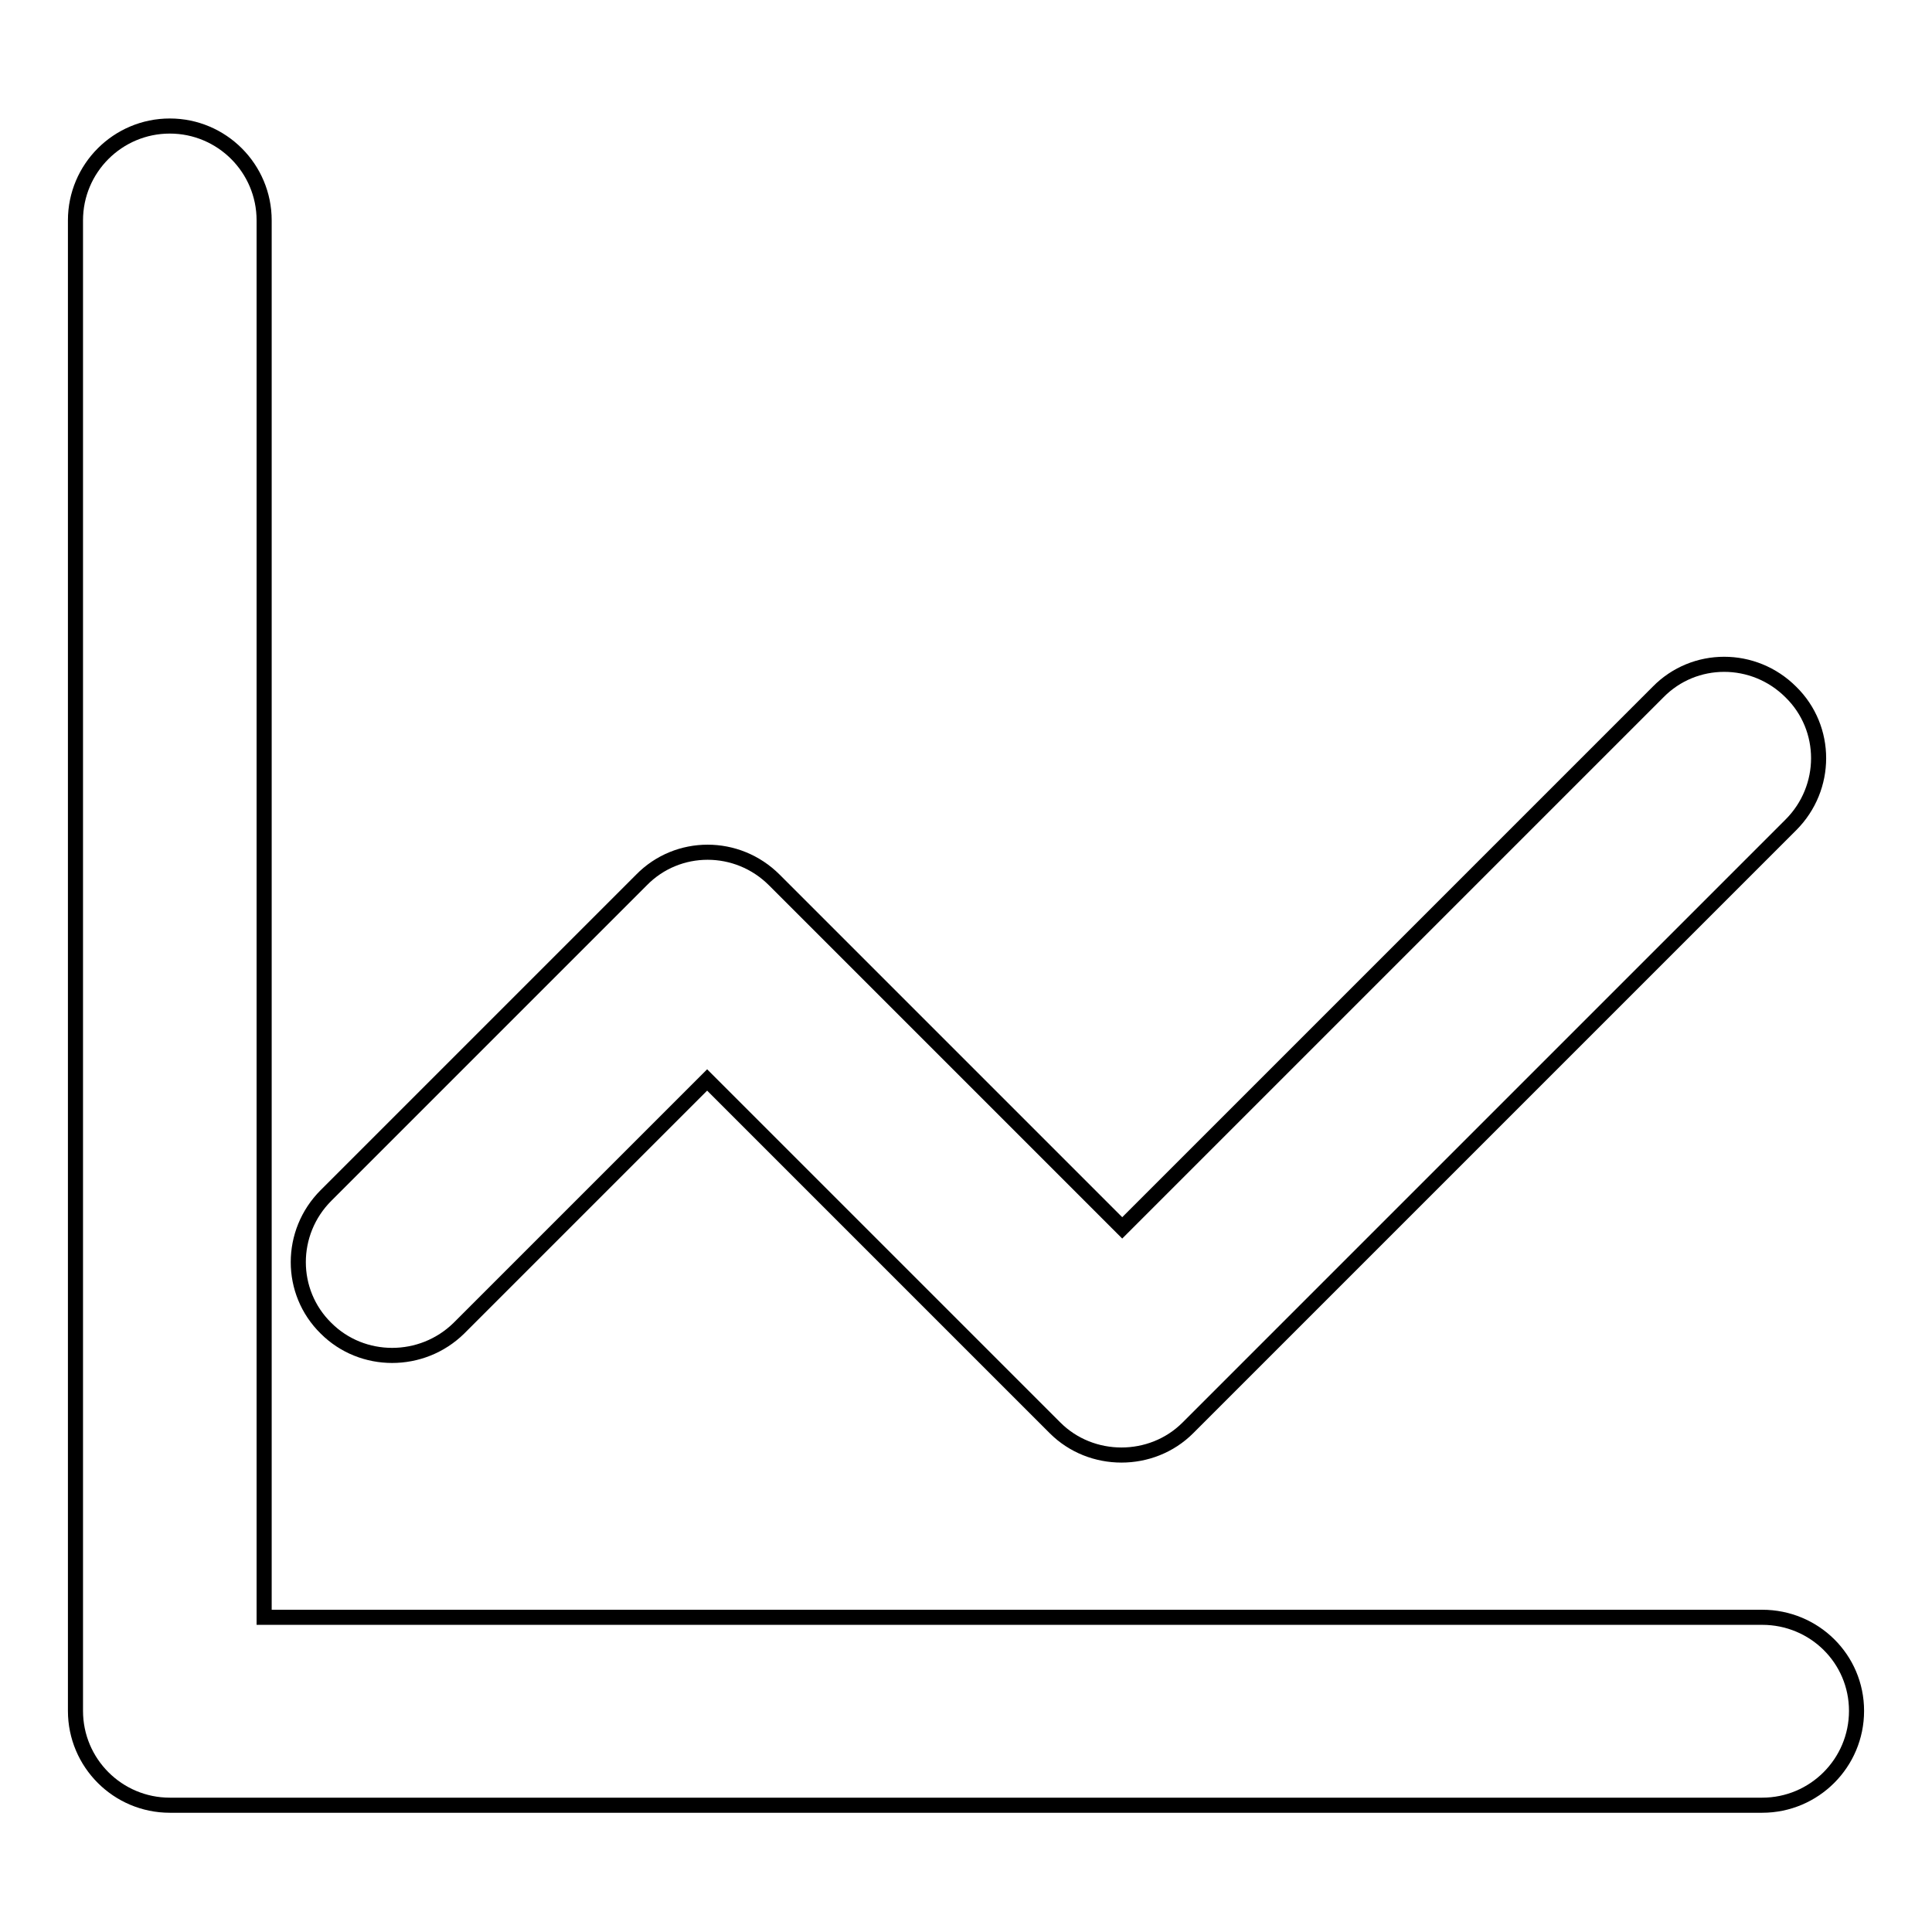 <?xml version="1.0" encoding="utf-8"?>
<!-- Svg Vector Icons : http://www.onlinewebfonts.com/icon -->
<!DOCTYPE svg PUBLIC "-//W3C//DTD SVG 1.1//EN" "http://www.w3.org/Graphics/SVG/1.1/DTD/svg11.dtd">
<svg version="1.1" xmlns="http://www.w3.org/2000/svg" xmlns:xlink="http://www.w3.org/1999/xlink" x="0px" y="0px" viewBox="0 0 256 256" enable-background="new 0 0 256 256" xml:space="preserve">
<g> <path stroke-width="2" fill-opacity="0" stroke="#000000"  d="M233.5,214.3H35V29.2c0-6.9-5.6-12.5-12.5-12.5S10,22.3,10,29.2v197.5c0,6.9,5.6,12.5,12.5,12.5h211 c6.9,0,12.5-5.6,12.5-12.5S240.4,214.3,233.5,214.3z"/> <path stroke-width="2" fill-opacity="0" stroke="#000000"  d="M60.8,176l32.9-32.9l46.1,46.1c2.4,2.4,5.6,3.6,8.8,3.6c3.2,0,6.4-1.2,8.8-3.6l79.9-79.9 c4.9-4.9,4.9-12.8,0-17.6c-4.9-4.9-12.8-4.9-17.6,0l-71,71l-46.1-46.1c-4.9-4.9-12.8-4.9-17.6,0l-41.8,41.8 c-4.9,4.9-4.9,12.8,0,17.6C48,180.8,55.9,180.8,60.8,176z"/></g>
</svg>